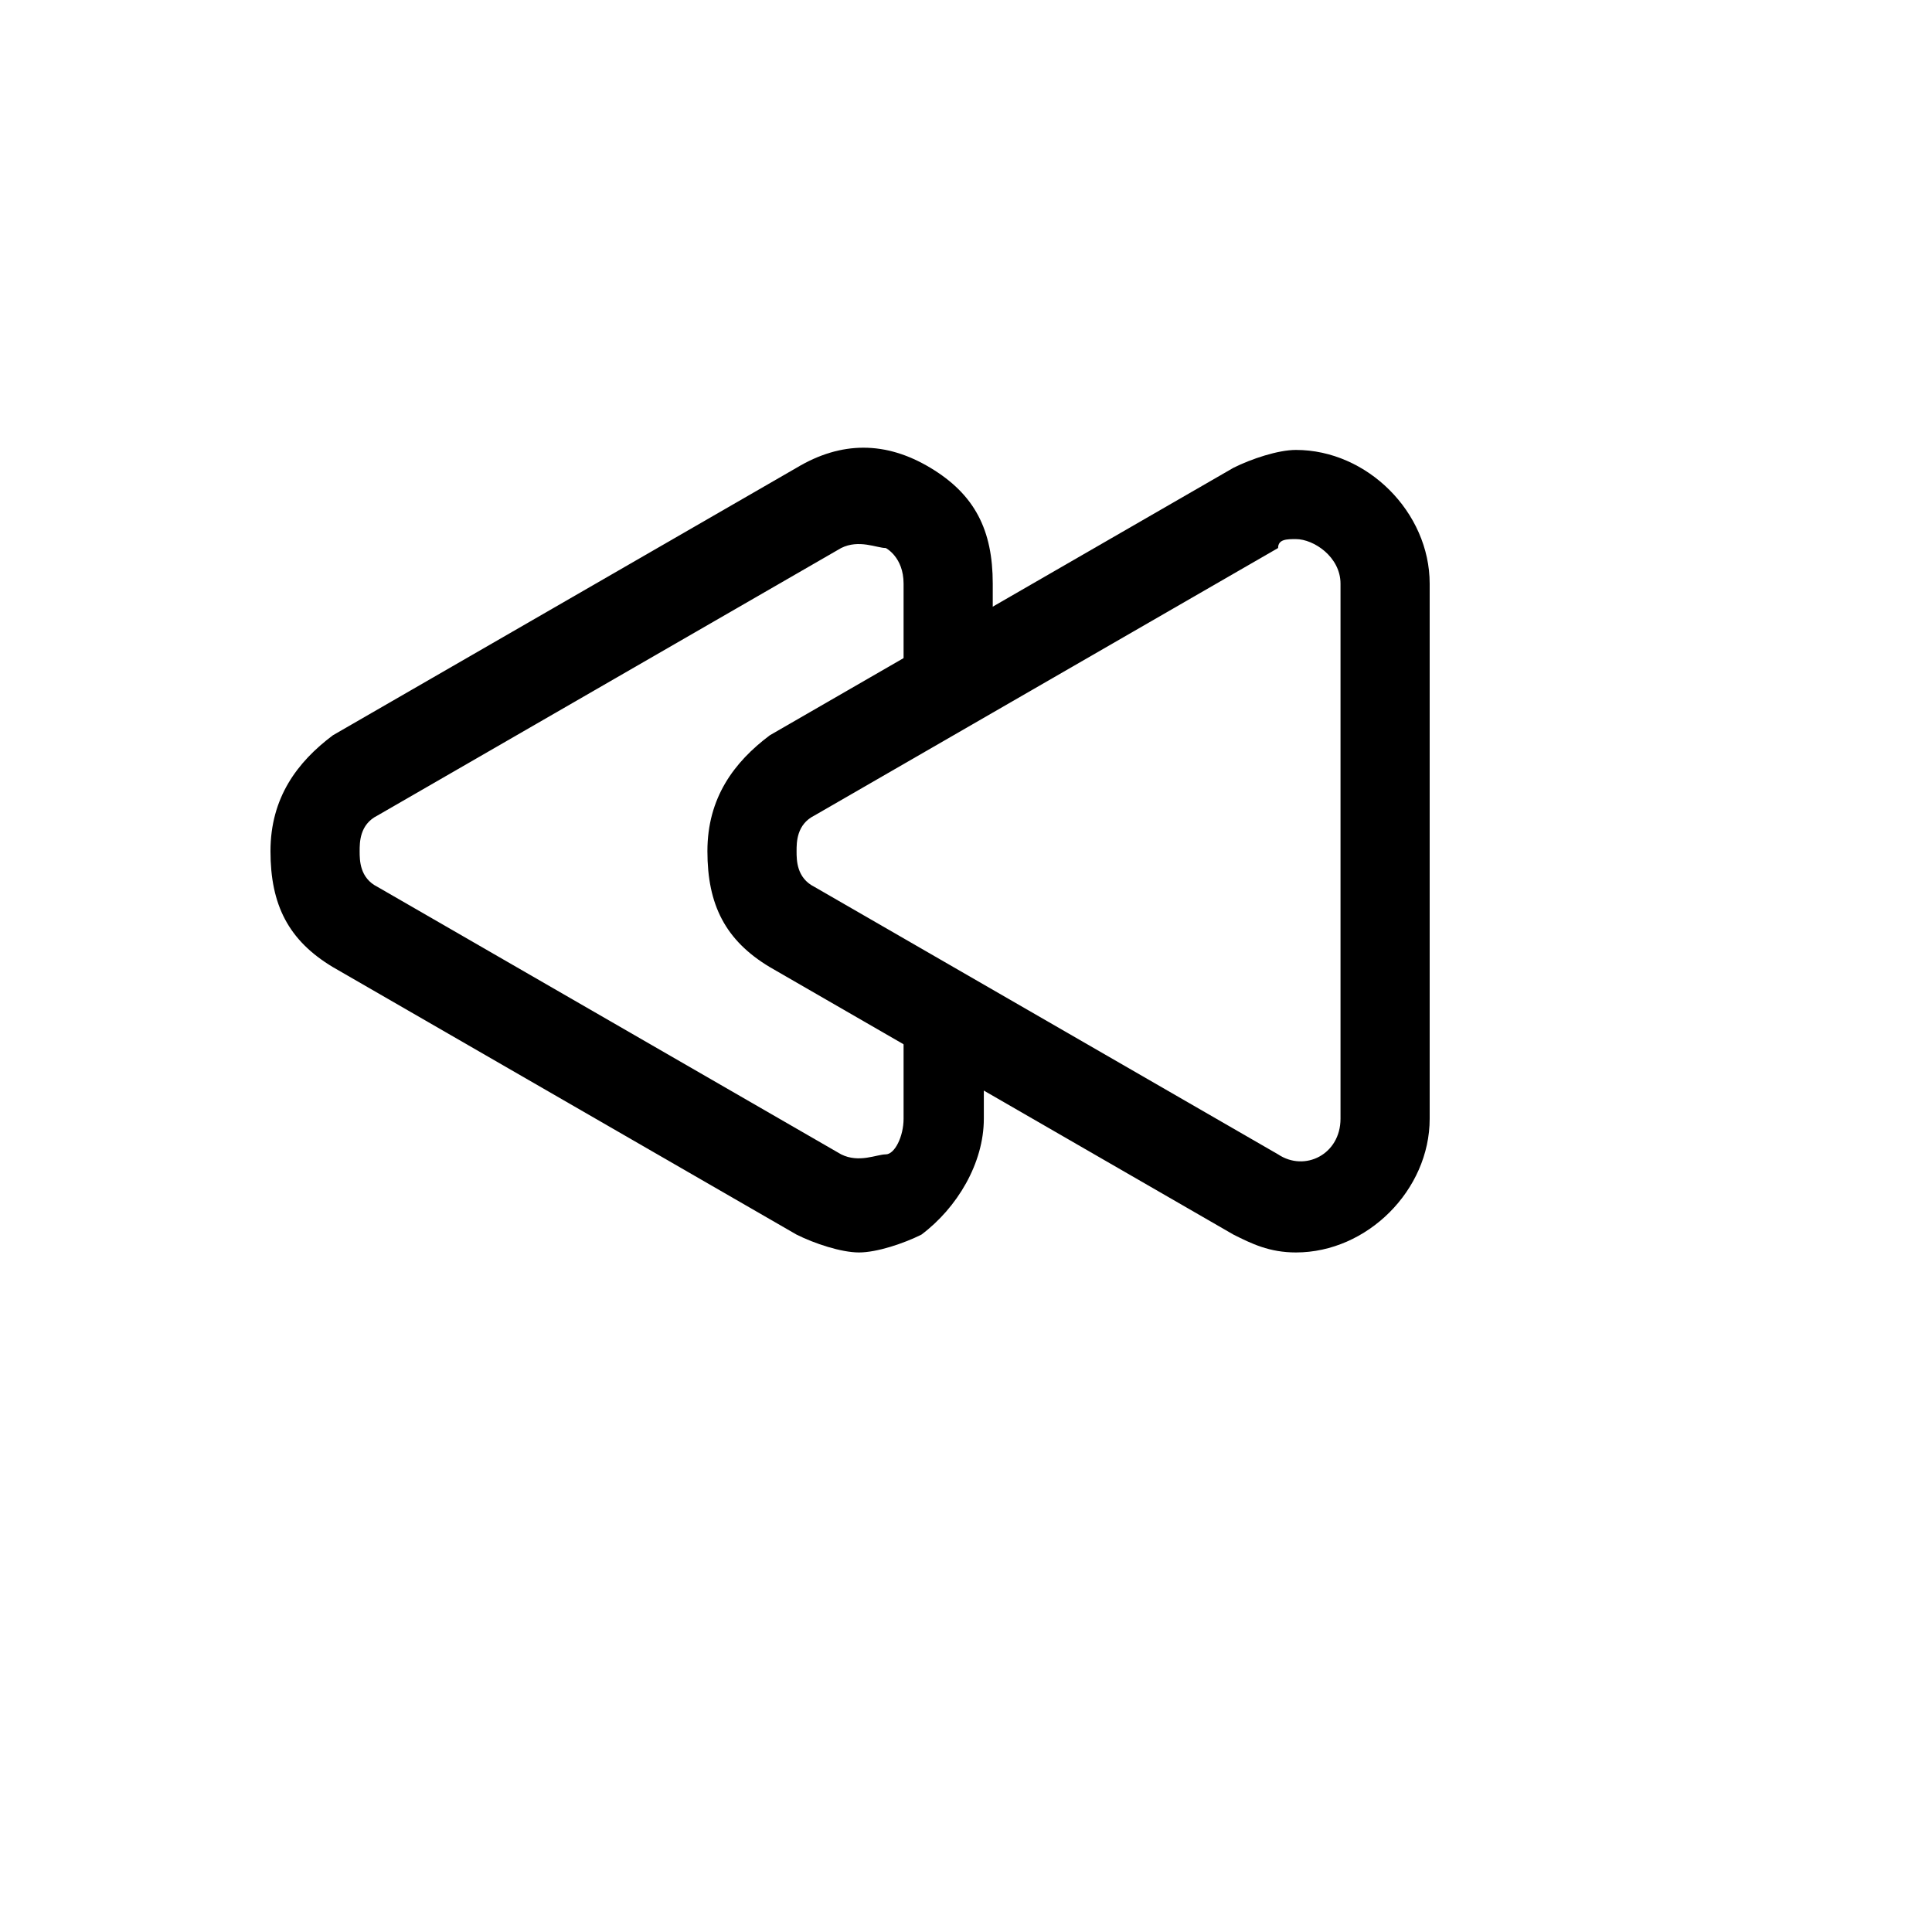 <svg xmlns="http://www.w3.org/2000/svg" version="1.1" xmlns:xlink="http://www.w3.org/1999/xlink" width="100%" height="100%" id="svgWorkerArea" viewBox="-25 -25 625 625" xmlns:idraw="https://idraw.muisca.co" style="background: white;"><defs id="defsdoc"><pattern id="patternBool" x="0" y="0" width="10" height="10" patternUnits="userSpaceOnUse" patternTransform="rotate(35)"><circle cx="5" cy="5" r="4" style="stroke: none;fill: #ff000070;"></circle></pattern></defs><g id="fileImp-877870663" class="cosito"><path id="pathImp-442151546" class="grouped" d="M394.231 380.168C385.577 380.168 379.808 377.284 374.038 374.399 374.038 374.399 224.038 287.861 224.038 287.861 209.615 279.207 203.846 267.668 203.846 250.361 203.846 233.053 212.5 221.514 224.038 212.861 224.038 212.861 374.038 126.322 374.038 126.322 379.808 123.438 388.462 120.553 394.231 120.553 417.308 120.553 437.5 140.745 437.5 163.822 437.5 163.822 437.5 336.899 437.5 336.899 437.5 359.976 417.308 380.168 394.231 380.168 394.231 380.168 394.231 380.168 394.231 380.168M394.231 149.399C391.346 149.399 388.462 149.399 388.462 152.284 388.462 152.284 238.462 238.822 238.462 238.822 232.692 241.707 232.692 247.476 232.692 250.361 232.692 253.245 232.692 259.014 238.462 261.899 238.462 261.899 388.462 348.437 388.462 348.437 397.115 354.207 408.654 348.437 408.654 336.899 408.654 336.899 408.654 163.822 408.654 163.822 408.654 155.168 400 149.399 394.231 149.399 394.231 149.399 394.231 149.399 394.231 149.399"></path><path id="pathImp-764721072" class="grouped" d="M293.269 302.284C293.269 302.284 293.269 336.899 293.269 336.899 293.269 351.322 284.615 365.745 273.077 374.399 267.308 377.284 258.654 380.168 252.885 380.168 247.115 380.168 238.462 377.284 232.692 374.399 232.692 374.399 82.692 287.861 82.692 287.861 68.269 279.207 62.5 267.668 62.5 250.361 62.5 233.053 71.154 221.514 82.692 212.861 82.692 212.861 232.692 126.322 232.692 126.322 247.115 117.668 261.538 117.668 275.962 126.322 290.385 134.976 296.154 146.514 296.154 163.822 296.154 163.822 296.154 198.438 296.154 198.438 296.154 198.438 267.308 198.438 267.308 198.438 267.308 198.438 267.308 163.822 267.308 163.822 267.308 155.168 261.538 152.284 261.538 152.284 258.654 152.284 252.885 149.399 247.115 152.284 247.115 152.284 97.115 238.822 97.115 238.822 91.346 241.707 91.346 247.476 91.346 250.361 91.346 253.245 91.346 259.014 97.115 261.899 97.115 261.899 247.115 348.437 247.115 348.437 252.885 351.322 258.654 348.437 261.538 348.437 264.423 348.437 267.308 342.668 267.308 336.899 267.308 336.899 267.308 302.284 267.308 302.284 267.308 302.284 293.269 302.284 293.269 302.284 293.269 302.284 293.269 302.284 293.269 302.284"></path></g></svg>